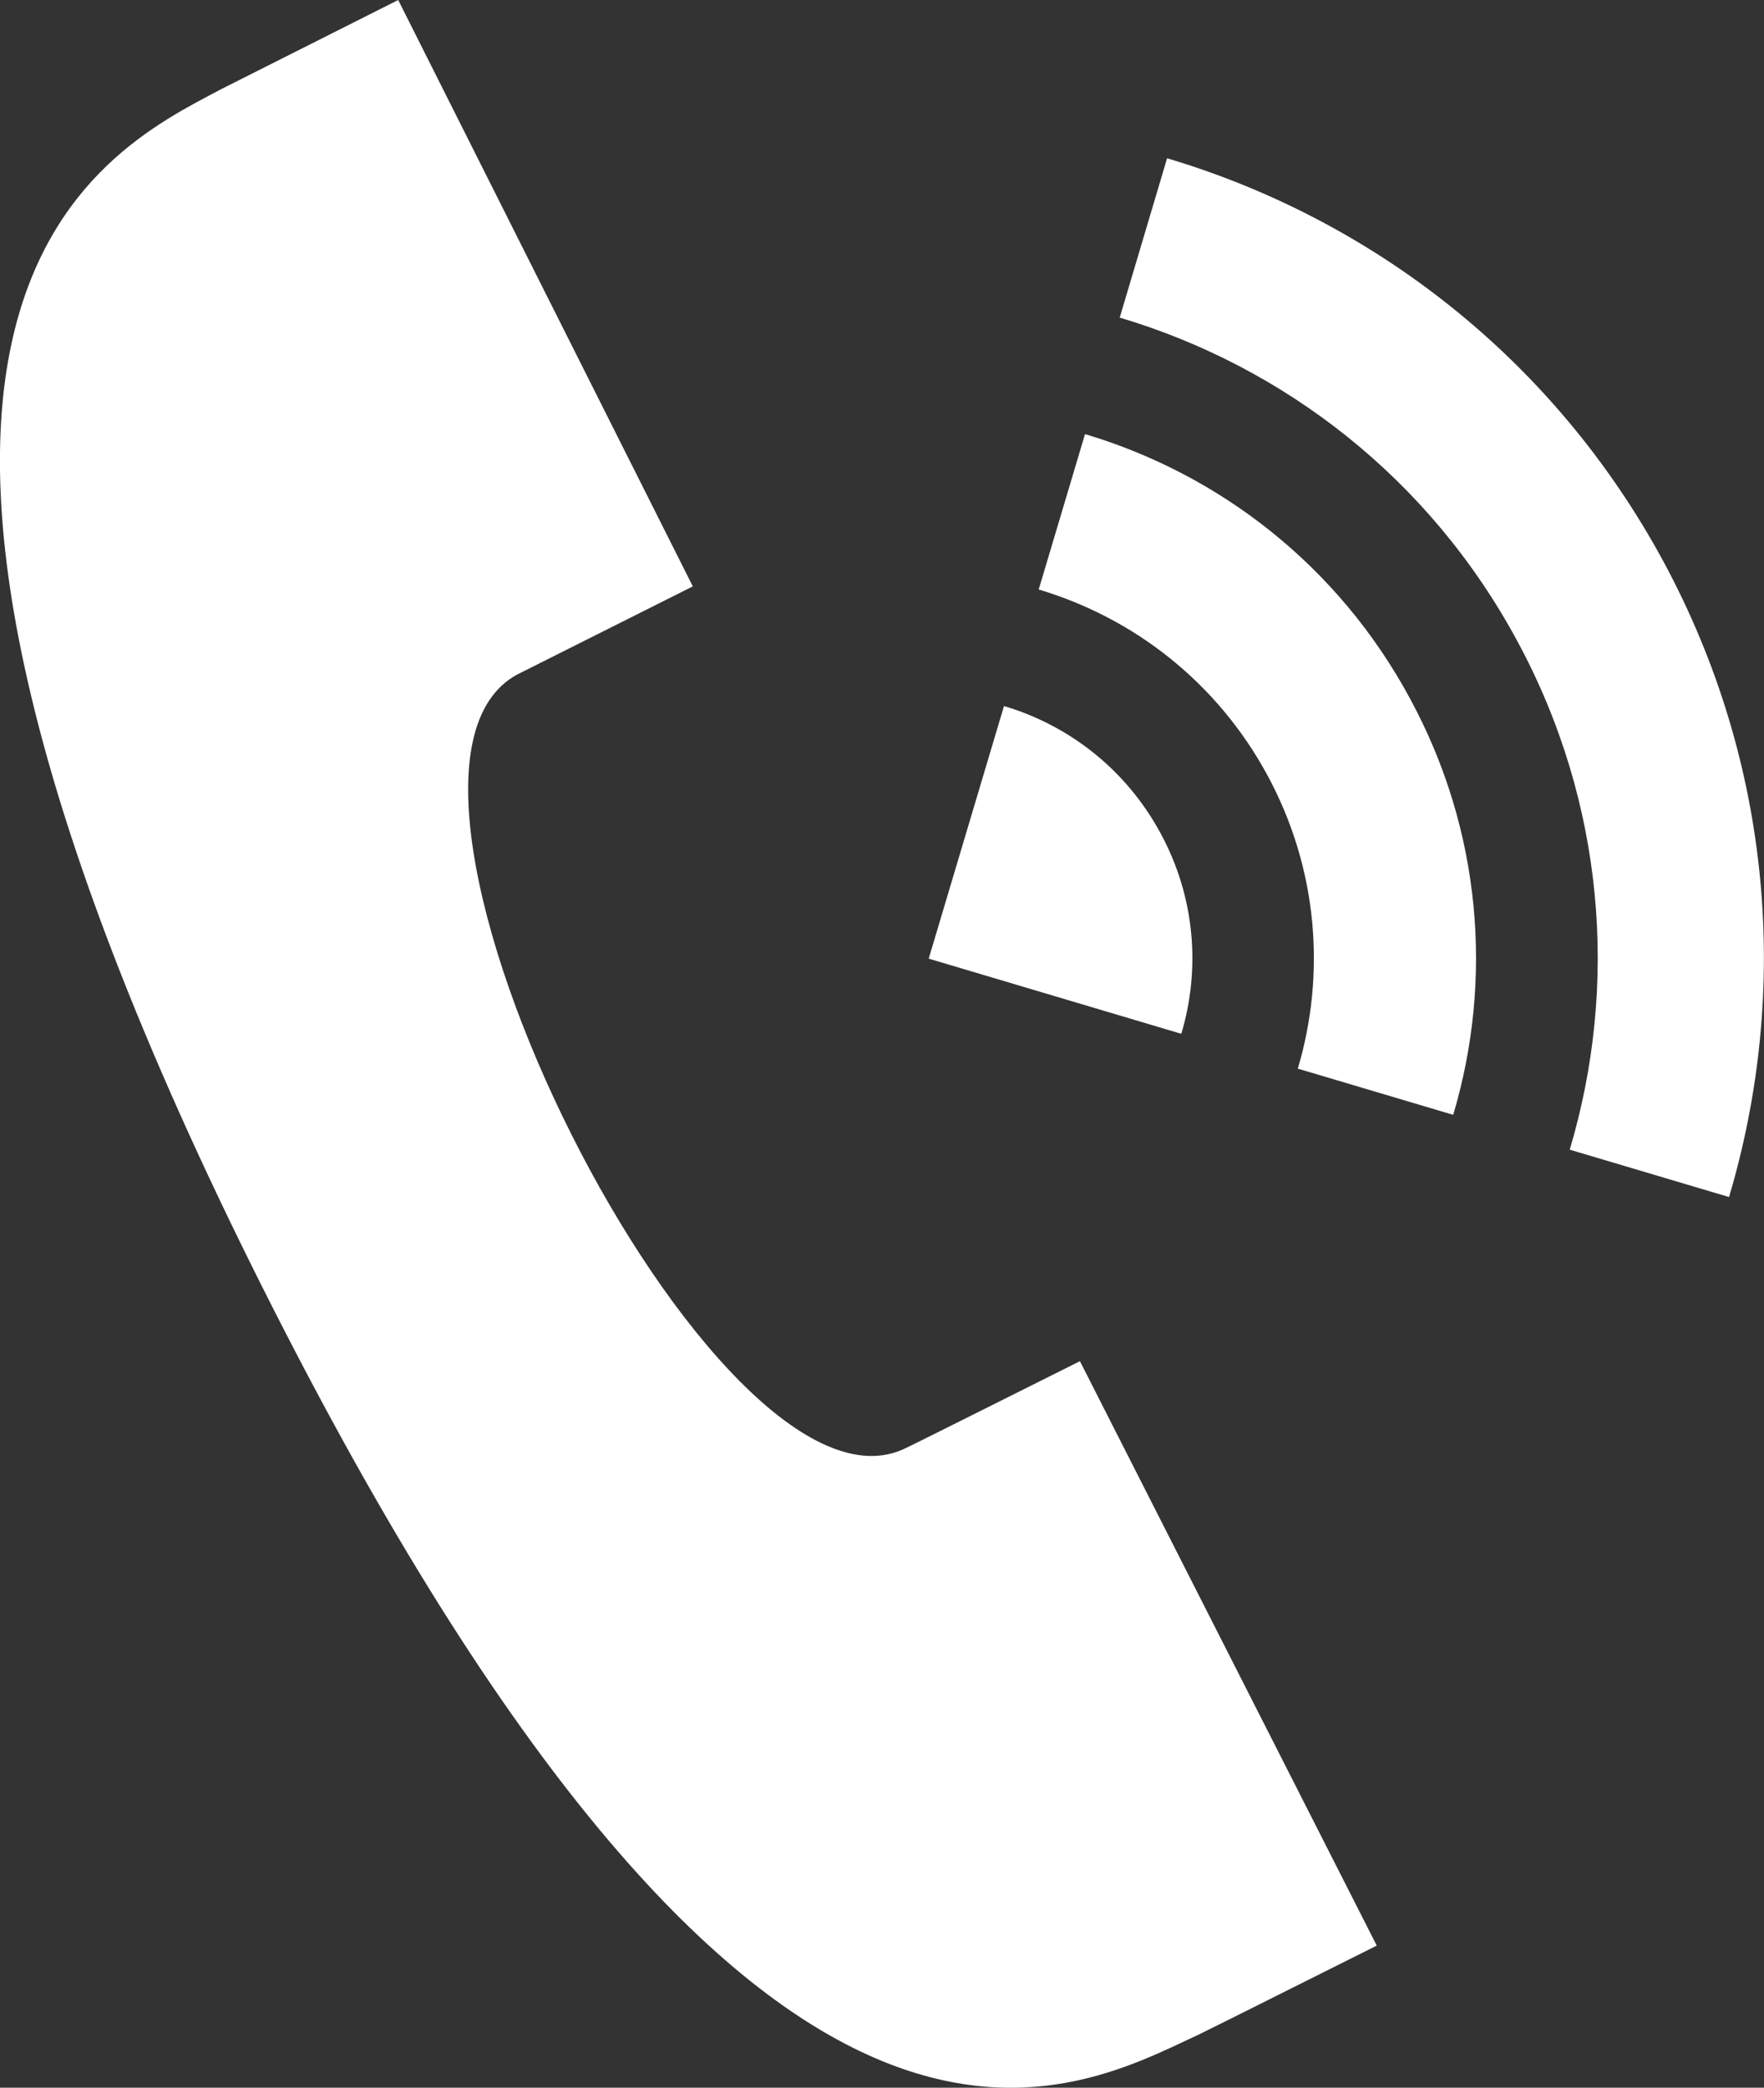 <svg version="1.1" xmlns="http://www.w3.org/2000/svg" xmlns:xlink="http://www.w3.org/1999/xlink" x="0px" y="0px" width="13.52px" height="16px" viewBox="0 0 13.52 16" enable-background="new 0 0 13.52 16" xml:space="preserve">
            <rect x="0" y="0" width="13.52" height="16" fill="#333333" stroke="none"/>
            <path fill="#FFFFFF" d="M7.695,5.411c0.495,0.147,0.934,0.483,1.2,0.975c0.266,0.49,0.307,1.042,0.159,1.537
            L7.118,7.347L7.695,5.411z M7.961,4.518c0.725,0.216,1.365,0.707,1.754,1.425c0.387,0.717,0.447,1.522,0.232,2.247l1.191,0.354
            c0.306-1.028,0.22-2.175-0.332-3.192c-0.551-1.02-1.463-1.719-2.49-2.025L7.961,4.518z M8.582,2.434
            c1.258,0.375,2.371,1.229,3.045,2.475c0.674,1.244,0.779,2.645,0.404,3.902l1.221,0.363c0.467-1.57,0.336-3.318-0.504-4.873
            c-0.842-1.554-2.232-2.62-3.803-3.088L8.582,2.434z M9.189,15.592c-1.013,0.471-3.374,1.85-7.179-5.729
            C-1.763,2.348,0.76,1.18,1.69,0.686C1.713,0.674,3.051,0.001,3.052,0L5.31,4.494L3.963,5.17c-1.416,0.773,1.532,6.645,2.979,5.928
            c0.059-0.026,1.329-0.664,1.335-0.666l2.275,4.479C10.548,14.912,9.268,15.555,9.189,15.592z"/>
          </svg>